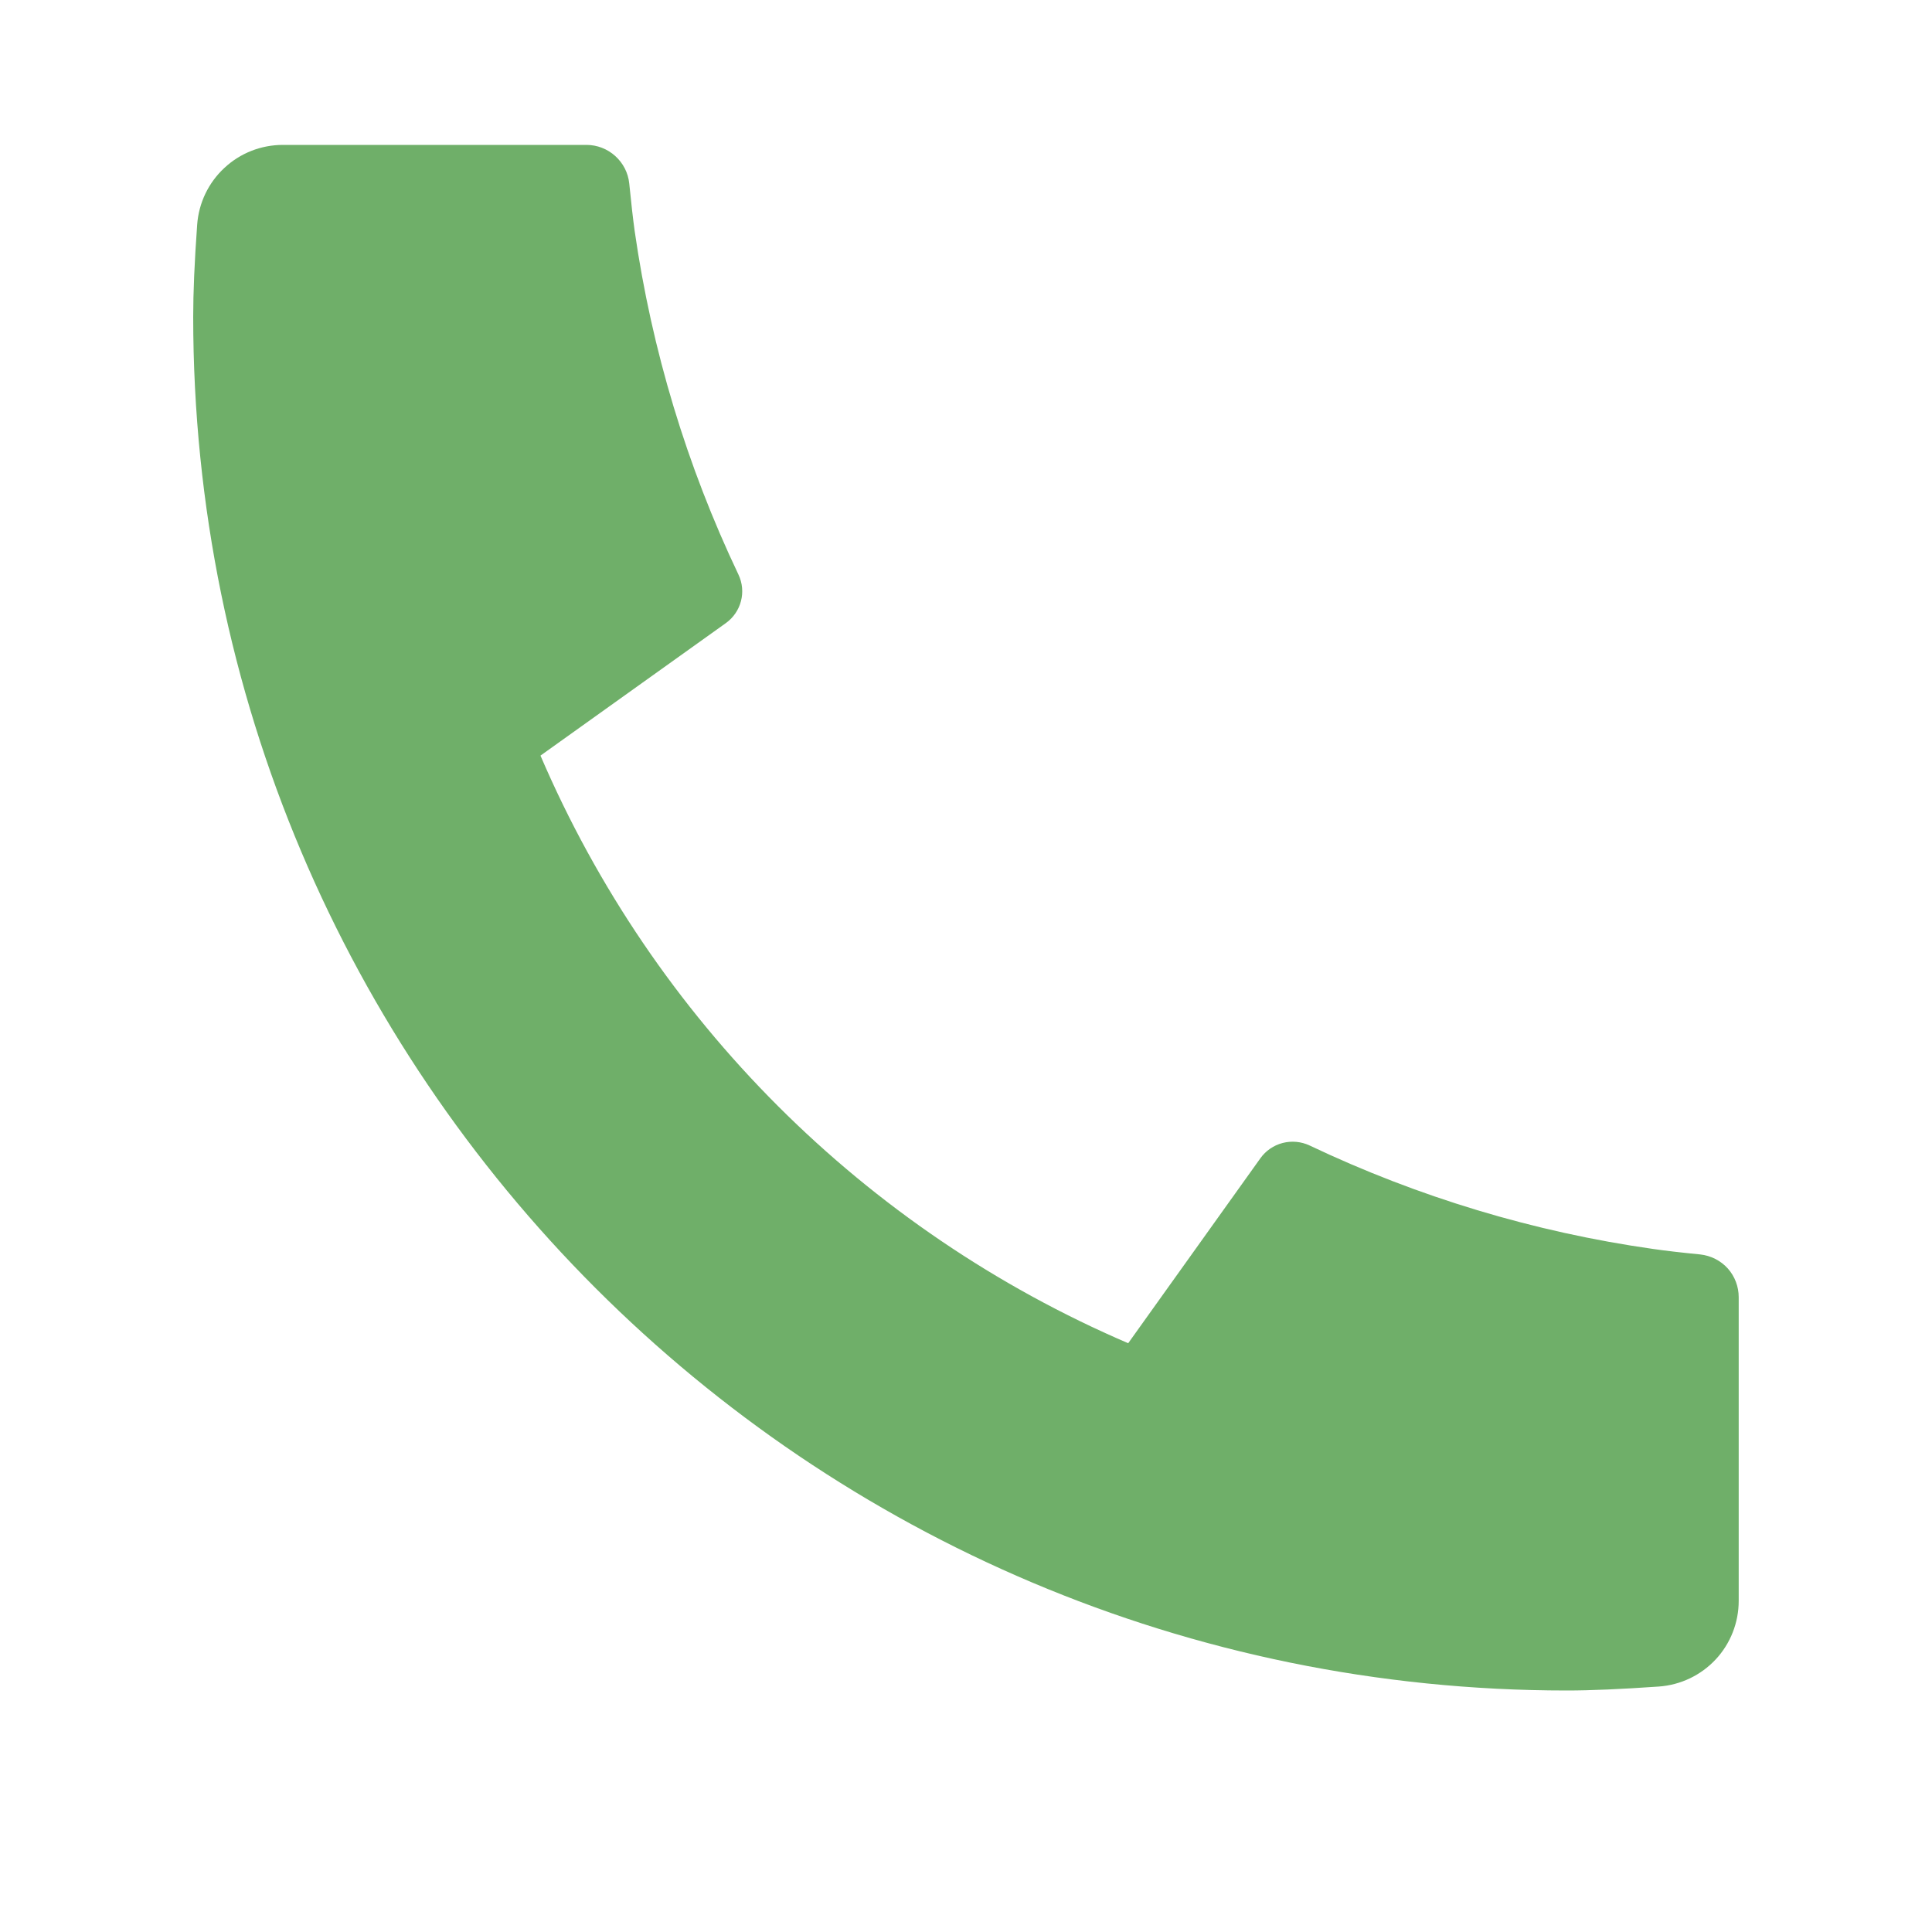 <svg width="20" height="20" viewBox="0 0 20 20" fill="none" xmlns="http://www.w3.org/2000/svg">
<path d="M17.999 13.429V16.572C17.999 16.797 17.914 17.014 17.761 17.178C17.607 17.343 17.397 17.443 17.172 17.459C16.784 17.486 16.467 17.5 16.221 17.5C8.367 17.5 2 11.133 2 3.278C2 3.032 2.013 2.715 2.041 2.327C2.057 2.102 2.157 1.892 2.322 1.739C2.486 1.585 2.703 1.5 2.928 1.5H6.071C6.181 1.5 6.287 1.541 6.369 1.615C6.451 1.689 6.503 1.79 6.514 1.9C6.534 2.104 6.553 2.267 6.57 2.391C6.747 3.623 7.109 4.823 7.644 5.947C7.729 6.125 7.673 6.337 7.513 6.451L5.595 7.822C6.768 10.555 8.946 12.732 11.679 13.905L13.047 11.991C13.103 11.912 13.185 11.856 13.278 11.832C13.371 11.808 13.47 11.817 13.557 11.858C14.681 12.392 15.88 12.754 17.112 12.929C17.236 12.947 17.398 12.966 17.601 12.986C17.71 12.998 17.812 13.049 17.886 13.131C17.959 13.213 17.999 13.319 17.999 13.429Z" fill="#6FAF69"/>
</svg>
